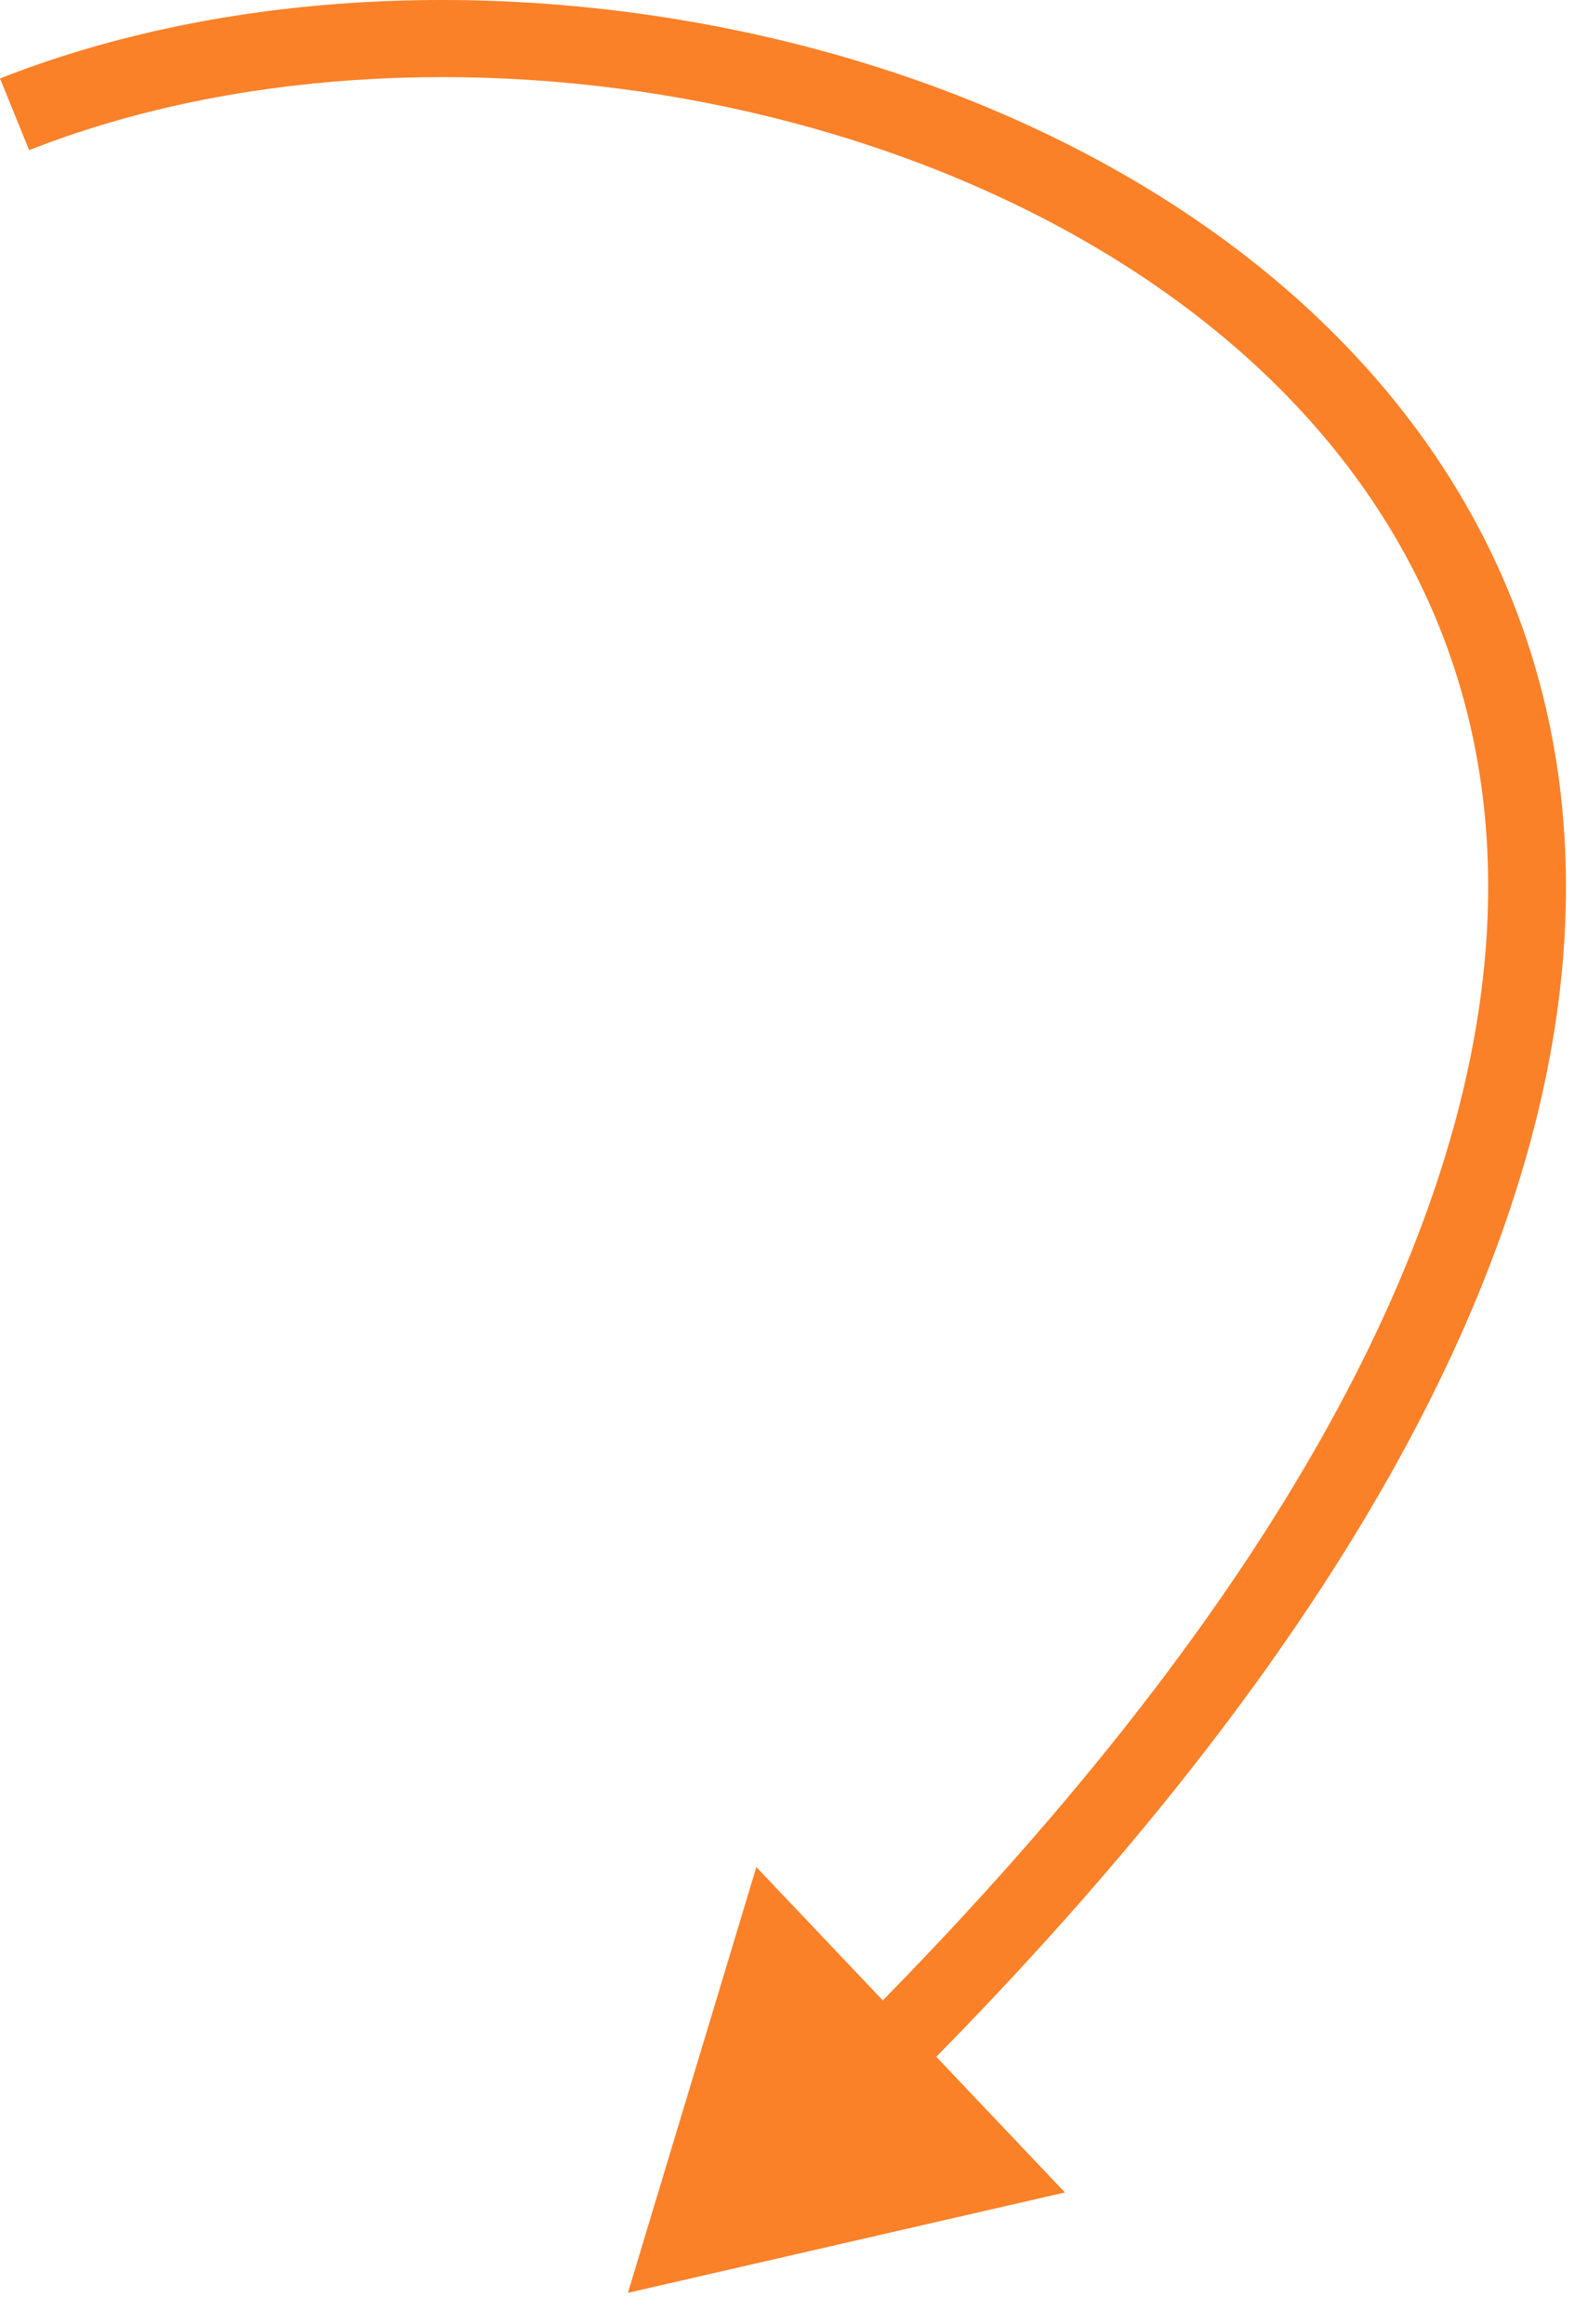 <svg width="41" height="60" viewBox="0 0 41 60" fill="none" xmlns="http://www.w3.org/2000/svg">
<path d="M16.212 59.203L19.528 48.209L27.496 56.611L16.212 59.203ZM0.376 2.951L-1.25385e-06 2.026C5.522 -0.15 12.254 -0.542 18.602 0.7C24.949 1.941 31.015 4.835 35.143 9.347C39.302 13.891 41.442 20.024 39.964 27.55C38.495 35.028 33.472 43.808 23.497 53.792L22.781 53.09L22.065 52.387C31.892 42.551 36.627 34.106 37.992 27.158C39.347 20.257 37.395 14.762 33.659 10.68C29.893 6.564 24.26 3.833 18.225 2.653C12.191 1.473 5.859 1.864 0.753 3.877L0.376 2.951Z" fill="#FA8128"/>
</svg>
